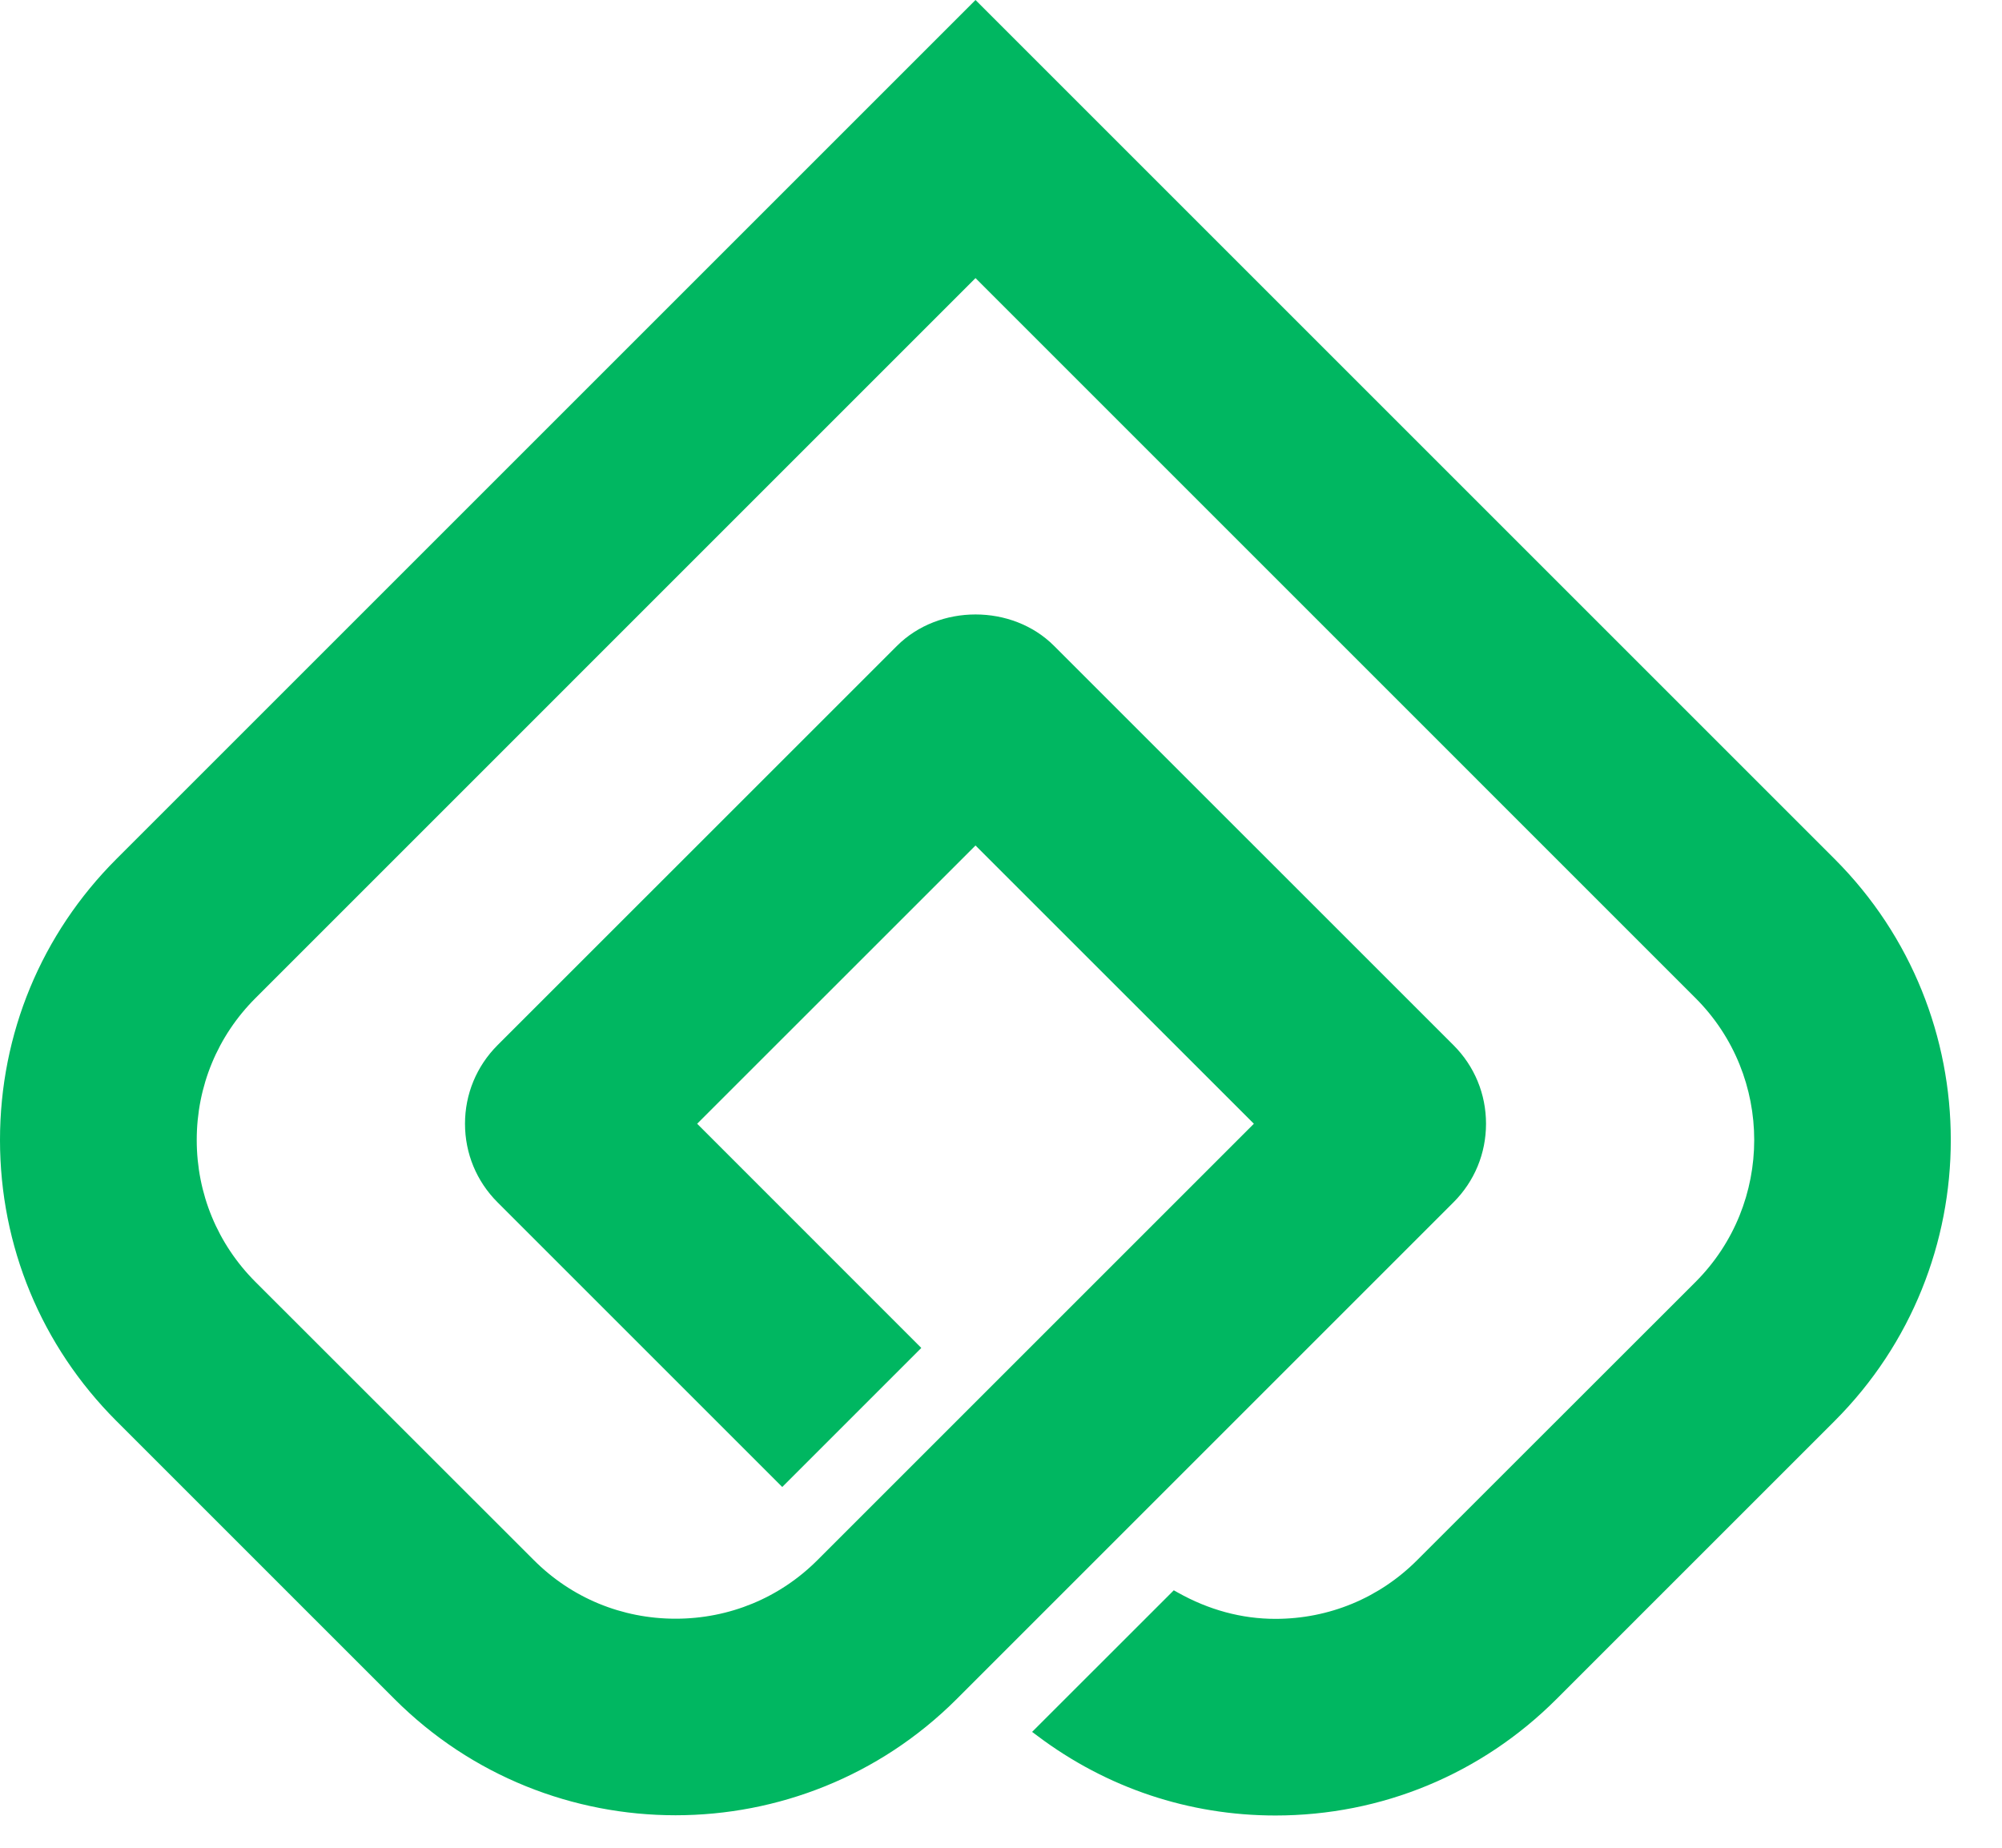 <?xml version="1.0" encoding="UTF-8" standalone="no"?>
<!DOCTYPE svg PUBLIC "-//W3C//DTD SVG 1.1//EN" "http://www.w3.org/Graphics/SVG/1.1/DTD/svg11.dtd">
<svg viewBox="0 0 26 24" version="1.1" xmlns="http://www.w3.org/2000/svg" xmlns:xlink="http://www.w3.org/1999/xlink" xml:space="preserve" style="fill-rule:evenodd;clip-rule:evenodd;stroke-linejoin:round;stroke-miterlimit:2;">
    <g transform="matrix(1,0,0,1,20.214,2.012)">
        <path d="M0,20.057C-0.976,21.033 -2.272,21.569 -3.65,21.569C-4.771,21.569 -5.84,21.212 -6.739,20.536L-6.81,20.483L-4.97,18.644L-4.92,18.672C-4.516,18.899 -4.088,19.015 -3.65,19.015C-2.953,19.015 -2.299,18.744 -1.807,18.25L1.806,14.639C2.822,13.622 2.822,11.968 1.806,10.952L-7.545,1.6L-16.896,10.952C-17.389,11.444 -17.659,12.099 -17.659,12.795C-17.659,13.492 -17.389,14.146 -16.896,14.639L-13.283,18.25C-12.792,18.743 -12.138,19.013 -11.44,19.013C-10.743,19.013 -10.088,18.743 -9.597,18.251L-3.93,12.584L-7.545,8.97L-11.16,12.584L-8.249,15.496L-10.055,17.302L-13.753,13.604C-14.025,13.332 -14.175,12.97 -14.175,12.584C-14.175,12.199 -14.025,11.837 -13.753,11.564L-8.565,6.377C-8.021,5.833 -7.068,5.833 -6.525,6.377L-1.337,11.564C-1.064,11.837 -0.915,12.199 -0.915,12.584C-0.915,12.969 -1.064,13.331 -1.337,13.604L-7.79,20.057C-9.804,22.069 -13.078,22.069 -15.09,20.057L-18.702,16.445C-19.677,15.47 -20.214,14.173 -20.214,12.795C-20.214,11.416 -19.677,10.12 -18.702,9.145L-7.545,-2.012L3.612,9.145C5.624,11.158 5.624,14.432 3.612,16.445L0,20.057Z" style="fill:rgb(0,183,97);fill-rule:nonzero;"/>
    </g>
</svg>
